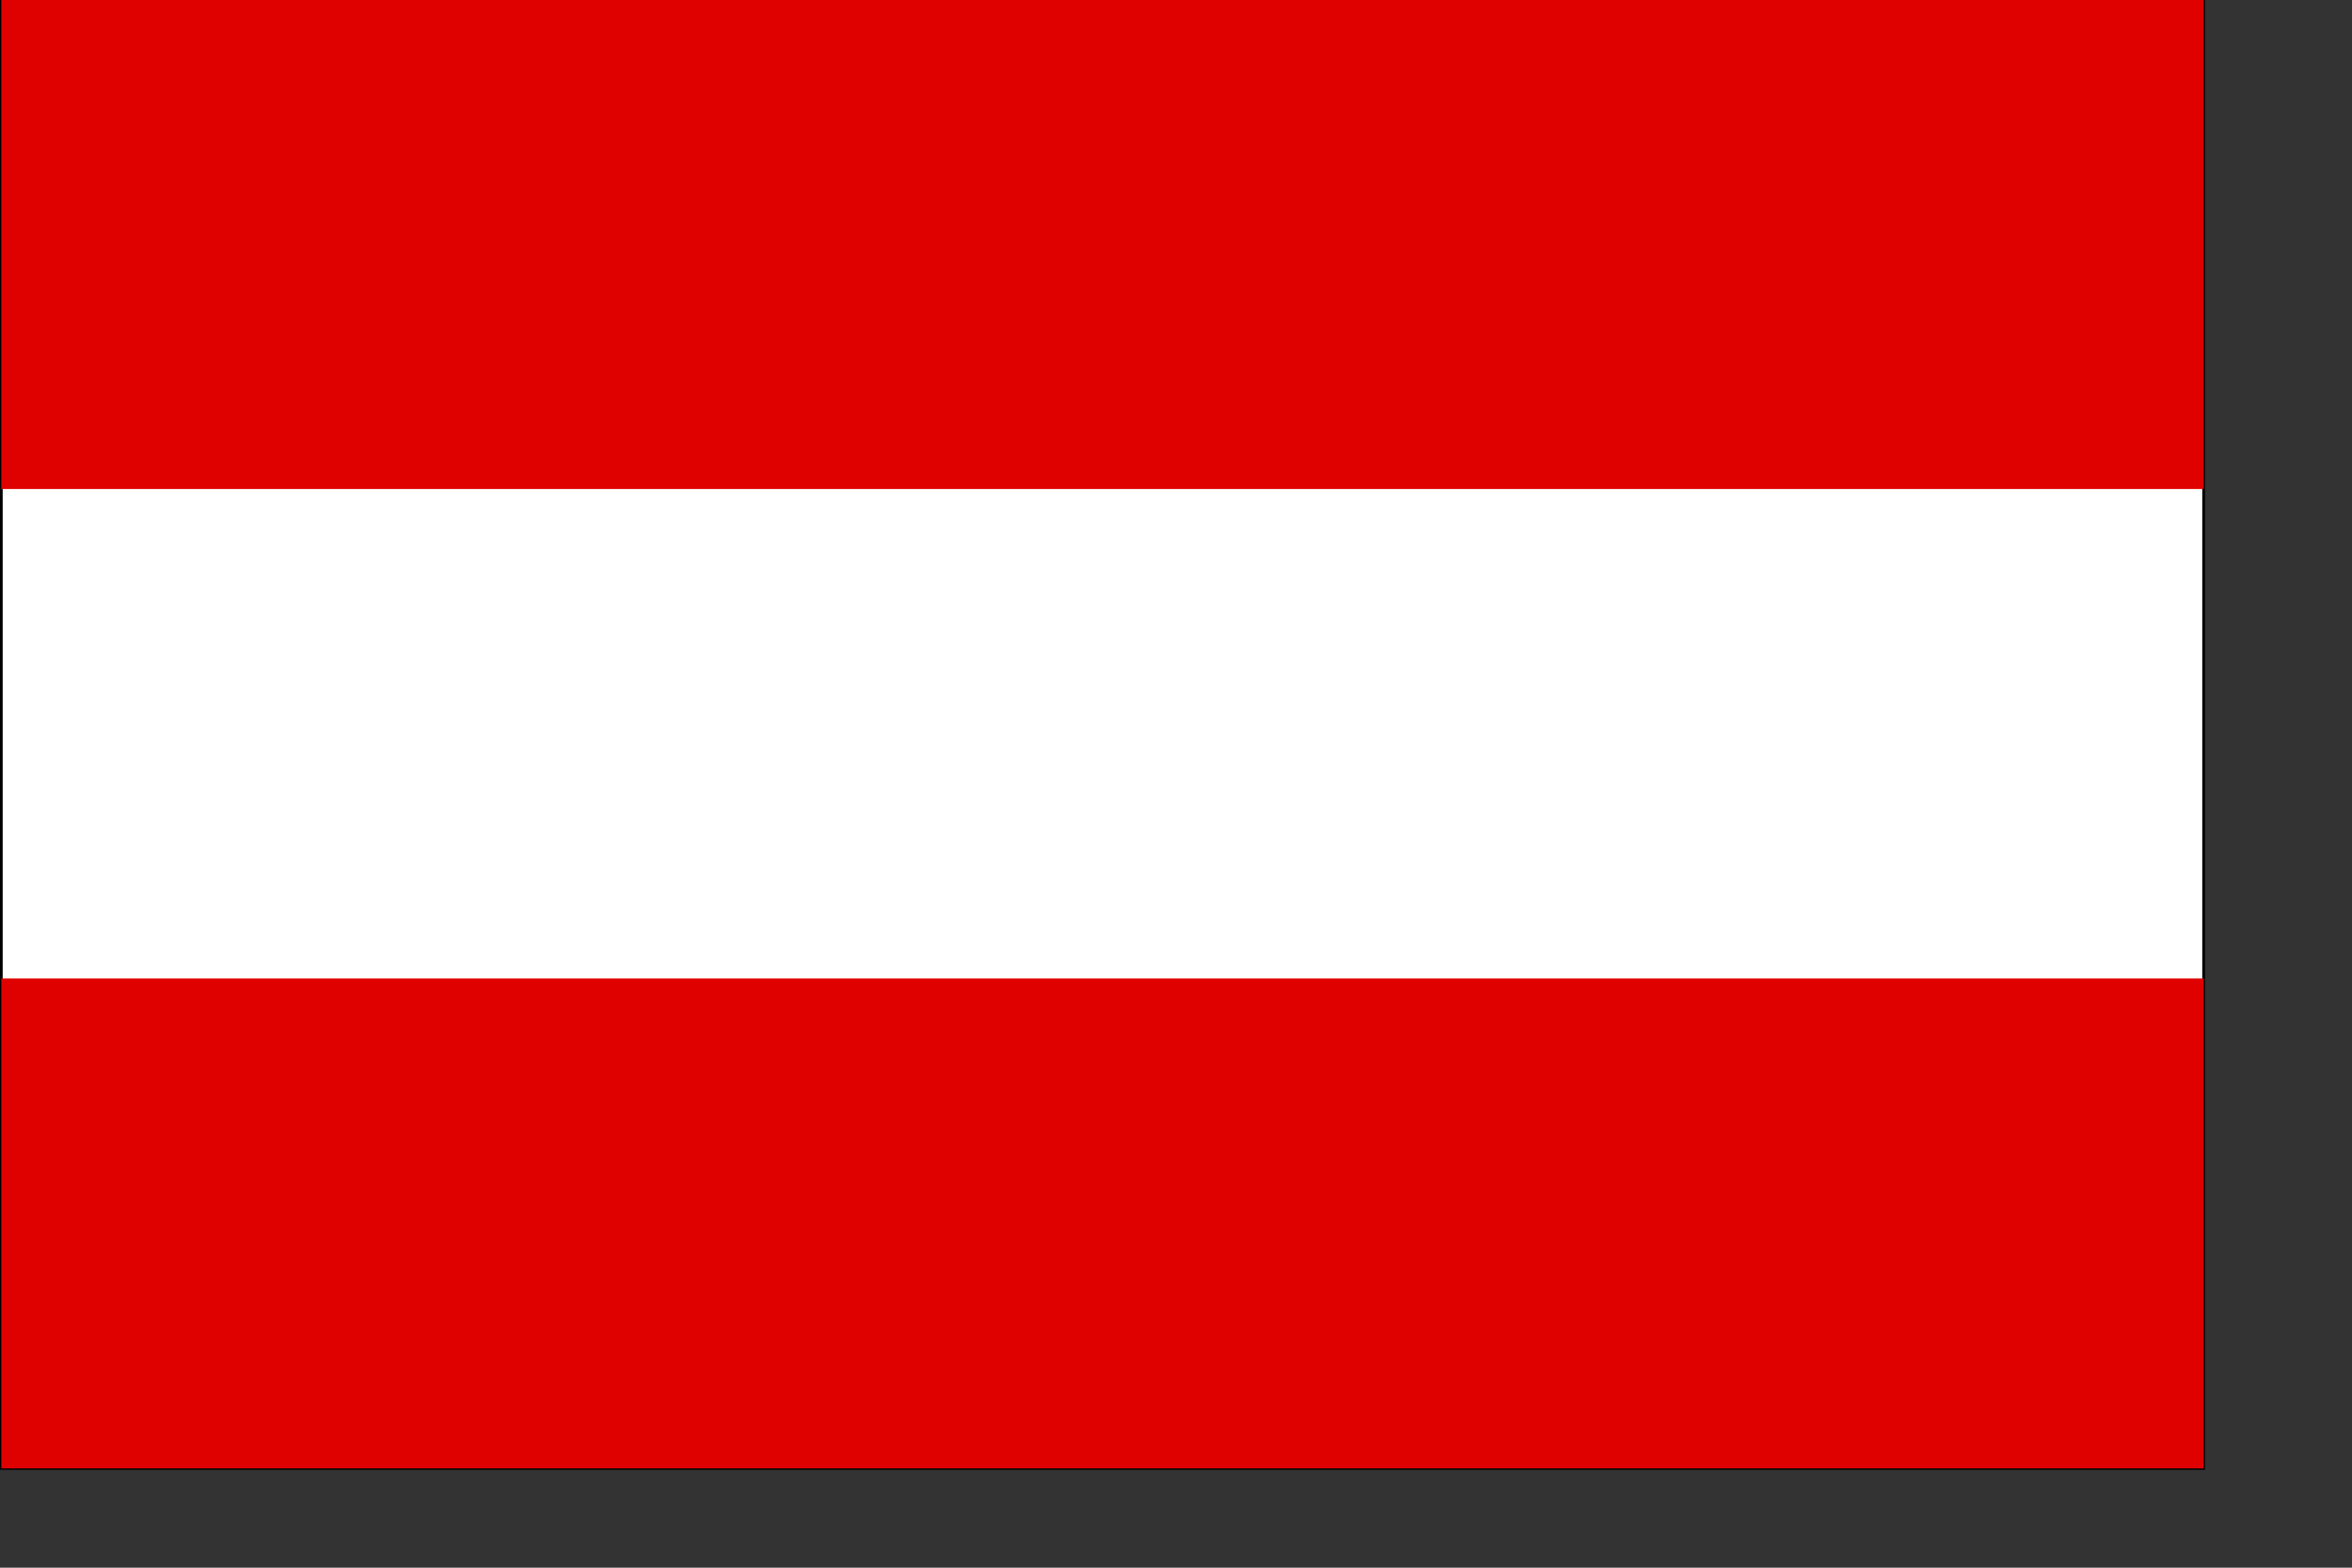 <?xml version="1.0" encoding="UTF-8" standalone="no"?>
<!-- Created with Sodipodi ("http://www.sodipodi.com/") -->
<svg
   xmlns:dc="http://purl.org/dc/elements/1.1/"
   xmlns:cc="http://web.resource.org/cc/"
   xmlns:rdf="http://www.w3.org/1999/02/22-rdf-syntax-ns#"
   xmlns:svg="http://www.w3.org/2000/svg"
   xmlns="http://www.w3.org/2000/svg"
   xmlns:sodipodi="http://inkscape.sourceforge.net/DTD/sodipodi-0.dtd"
   xmlns:inkscape="http://www.inkscape.org/namespaces/inkscape"
   version="1"
   x="0"
   y="0"
   width="892.92pt"
   height="210mm"
   id="svg378"
   sodipodi:version="0.32"
   sodipodi:docname="austria.svg"
   sodipodi:docbase="/Users/daniel/Desktop/test"
   inkscape:version="0.42">
  <rect width="100%" height="100%" fill="#333333" stroke="none"/>
  <sodipodi:namedview
     id="base"
     inkscape:zoom="0.46230688"
     inkscape:cx="558.07501"
     inkscape:cy="372.04724"
     inkscape:window-width="701"
     inkscape:window-height="507"
     inkscape:window-x="7"
     inkscape:window-y="31"
     inkscape:current-layer="svg378" />
  <defs
     id="defs380" />
  <rect
     width="1114.807"
     height="744.094"
     x="-1115.463"
     y="-743.439"
     style="font-size:12px;fill:#ffffff;fill-rule:evenodd;stroke:#000000;stroke-width:1.049pt"
     id="rect149"
     transform="scale(-1,-1)" />
  <rect
     width="1114.807"
     height="248.031"
     x="-1115.463"
     y="-743.439"
     style="font-size:12px;fill:#df0000;fill-rule:evenodd;stroke-width:1pt"
     id="rect148"
     transform="scale(-1,-1)" />
  <rect
     width="1114.807"
     height="248.031"
     x="-1115.463"
     y="-247.576"
     style="font-size:12px;fill:#df0000;fill-rule:evenodd;stroke-width:1pt"
     id="rect585"
     transform="scale(-1,-1)" />
</svg>
